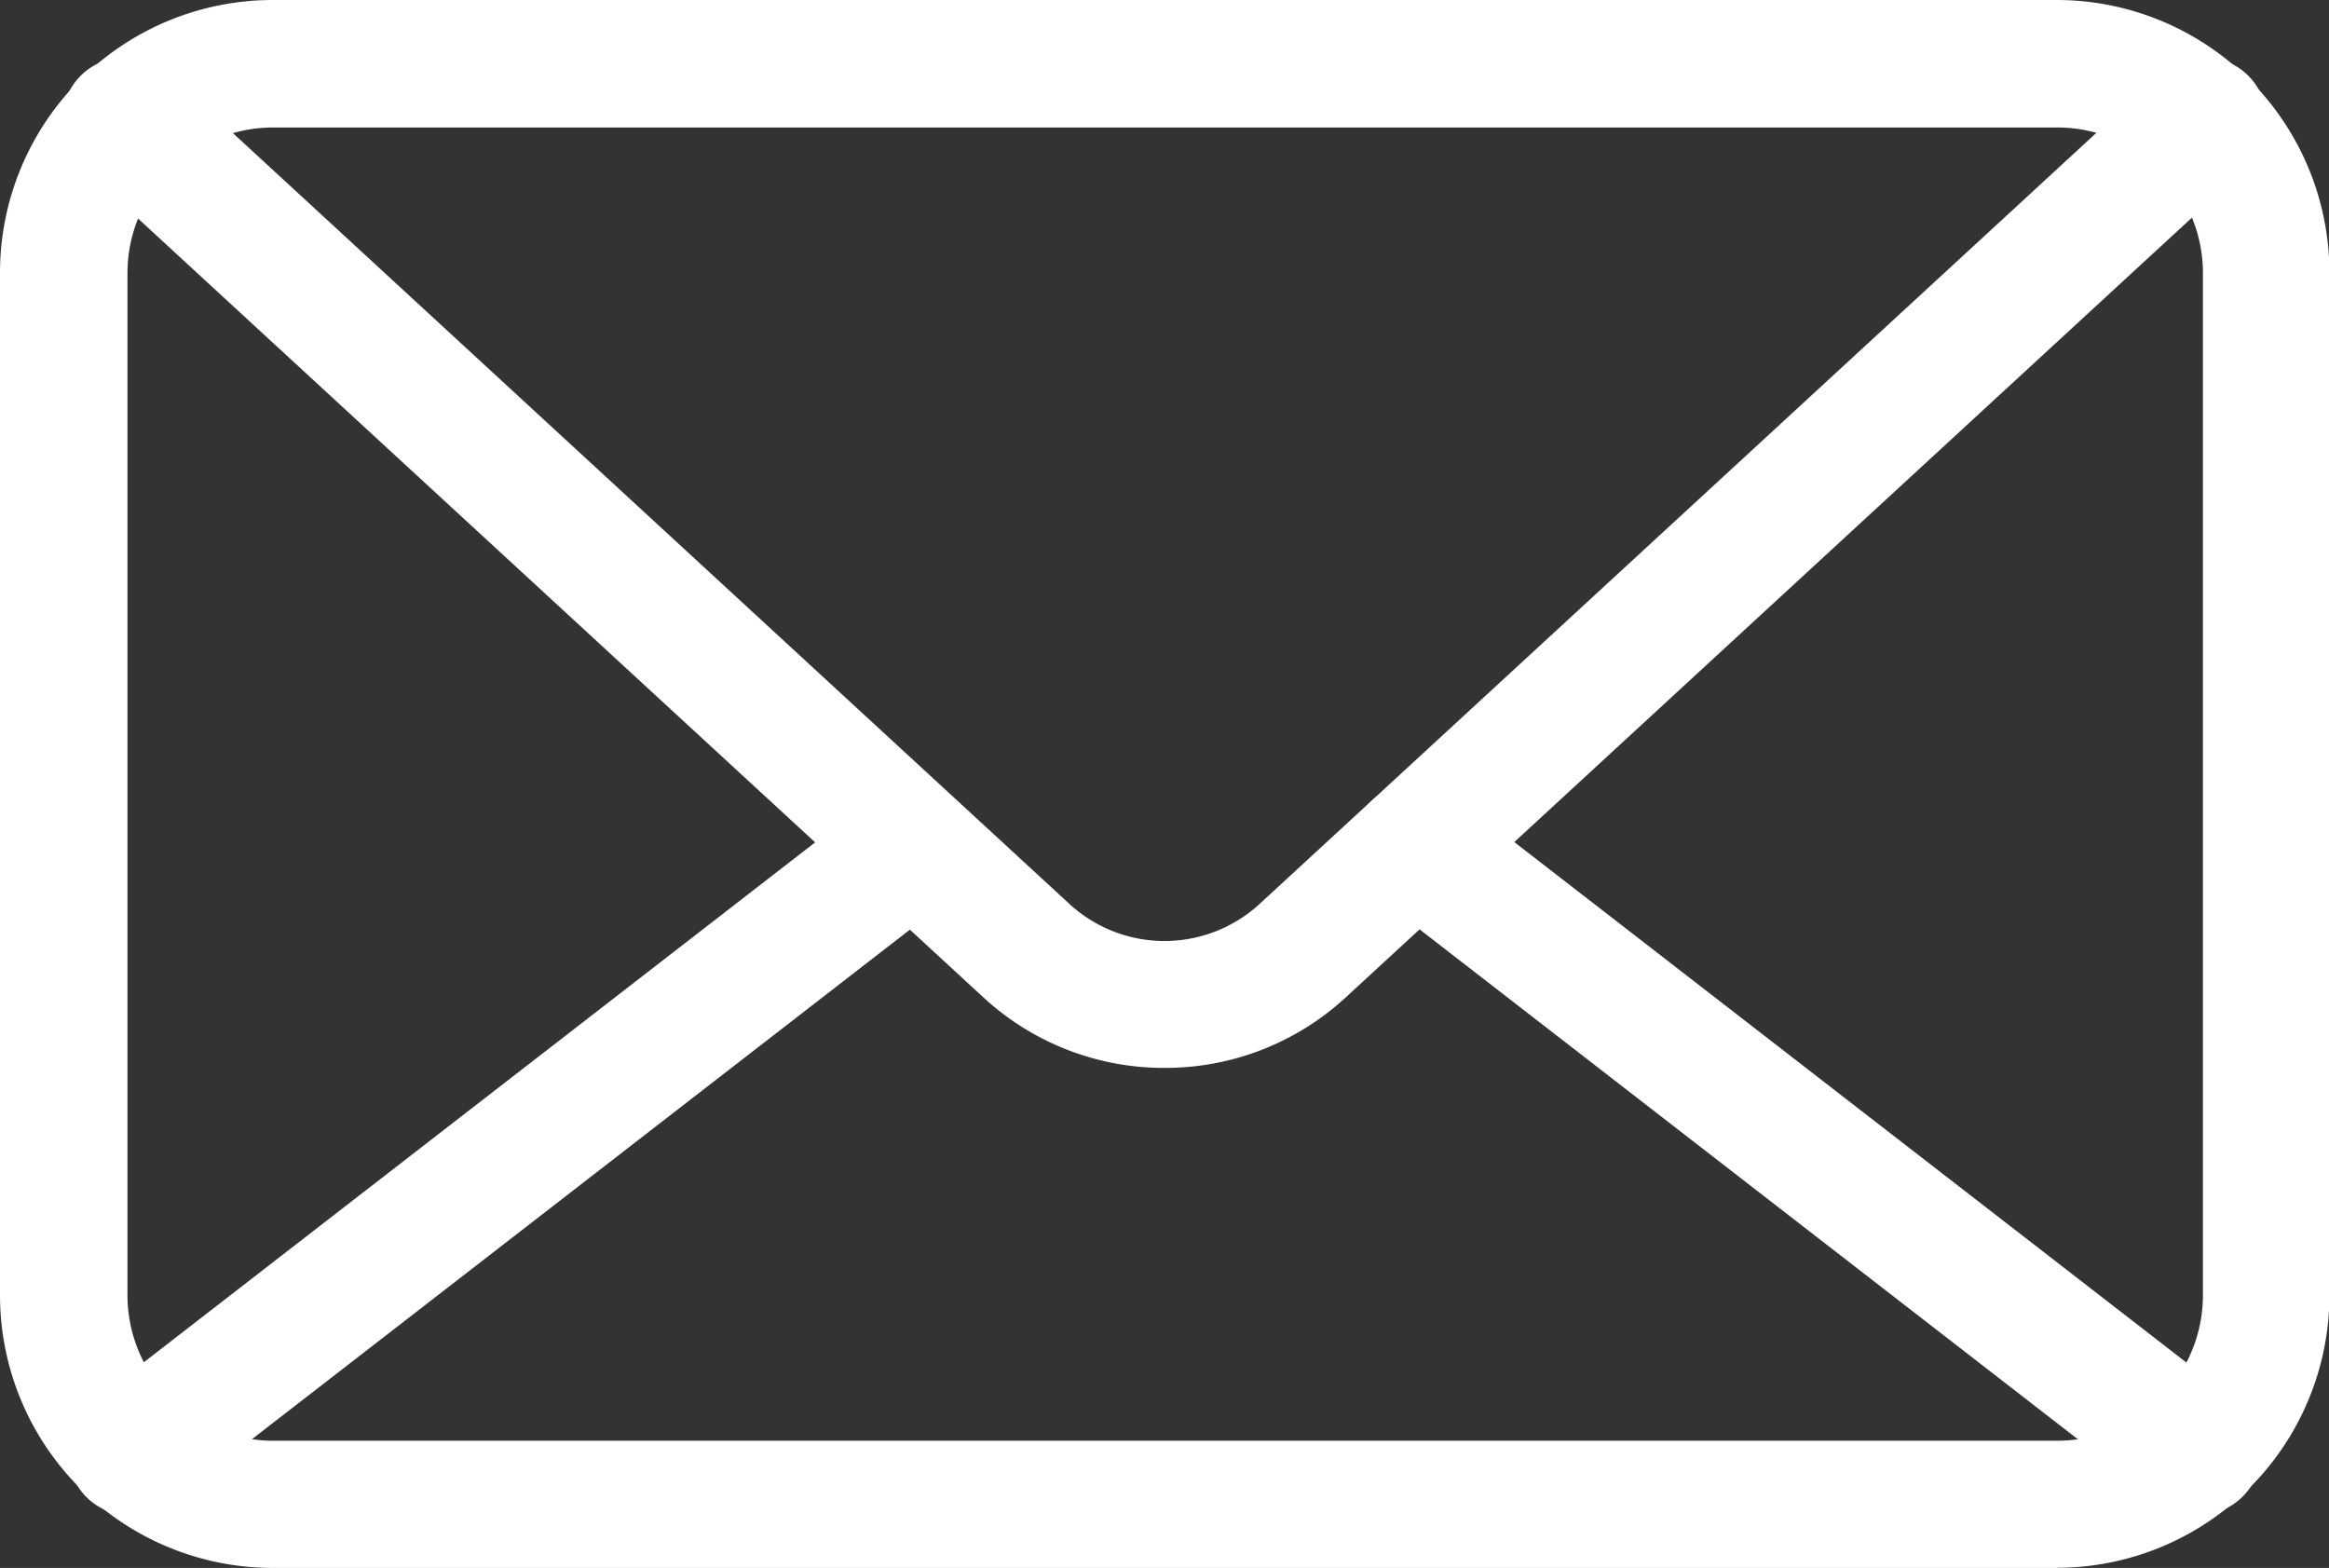 <?xml version="1.0" encoding="UTF-8"?>
<svg xmlns="http://www.w3.org/2000/svg" xmlns:xlink="http://www.w3.org/1999/xlink" id="グループ_81" data-name="グループ 81" width="16.443" height="11.069" viewBox="0 0 16.443 11.069">
  <rect x="0" y="0" width="16.443" height="11.069" fill="#333333" stroke="none"/>
  <defs>
    <clipPath id="clip-path">
      <rect id="長方形_200" data-name="長方形 200" width="16.443" height="11.069" fill="#fff"></rect>
    </clipPath>
  </defs>
  <g id="グループ_80" data-name="グループ 80" clip-path="url(#clip-path)">
    <path id="パス_318" data-name="パス 318" d="M14.52,11.069H1.923A1.926,1.926,0,0,1,0,9.145V1.923A1.926,1.926,0,0,1,1.923,0h12.6a1.926,1.926,0,0,1,1.923,1.923V9.145a1.926,1.926,0,0,1-1.923,1.923M1.923.9A1.028,1.028,0,0,0,.9,1.923V9.145a1.028,1.028,0,0,0,1.026,1.026h12.6a1.028,1.028,0,0,0,1.027-1.026V1.923A1.028,1.028,0,0,0,14.52.9Z" fill="#fff"></path>
    <path id="パス_319" data-name="パス 319" d="M16.155,14.847a1.879,1.879,0,0,1-1.276-.495L8.516,8.49a.448.448,0,0,1,.608-.66l6.362,5.862a.992.992,0,0,0,1.337,0l6.362-5.862a.448.448,0,0,1,.608.66l-6.362,5.862a1.879,1.879,0,0,1-1.276.495" transform="translate(-7.933 -7.308)" fill="#fff"></path>
    <path id="パス_320" data-name="パス 320" d="M188.332,110.727a.447.447,0,0,1-.274-.094l-5.521-4.276a.448.448,0,1,1,.549-.709l5.522,4.276a.448.448,0,0,1-.275.8" transform="translate(-172.814 -100.028)" fill="#fff"></path>
    <path id="パス_321" data-name="パス 321" d="M9.552,110.725a.448.448,0,0,1-.275-.8l5.522-4.276a.448.448,0,0,1,.549.709l-5.522,4.276a.447.447,0,0,1-.274.094" transform="translate(-8.627 -100.025)" fill="#fff"></path>
  </g>
</svg>
